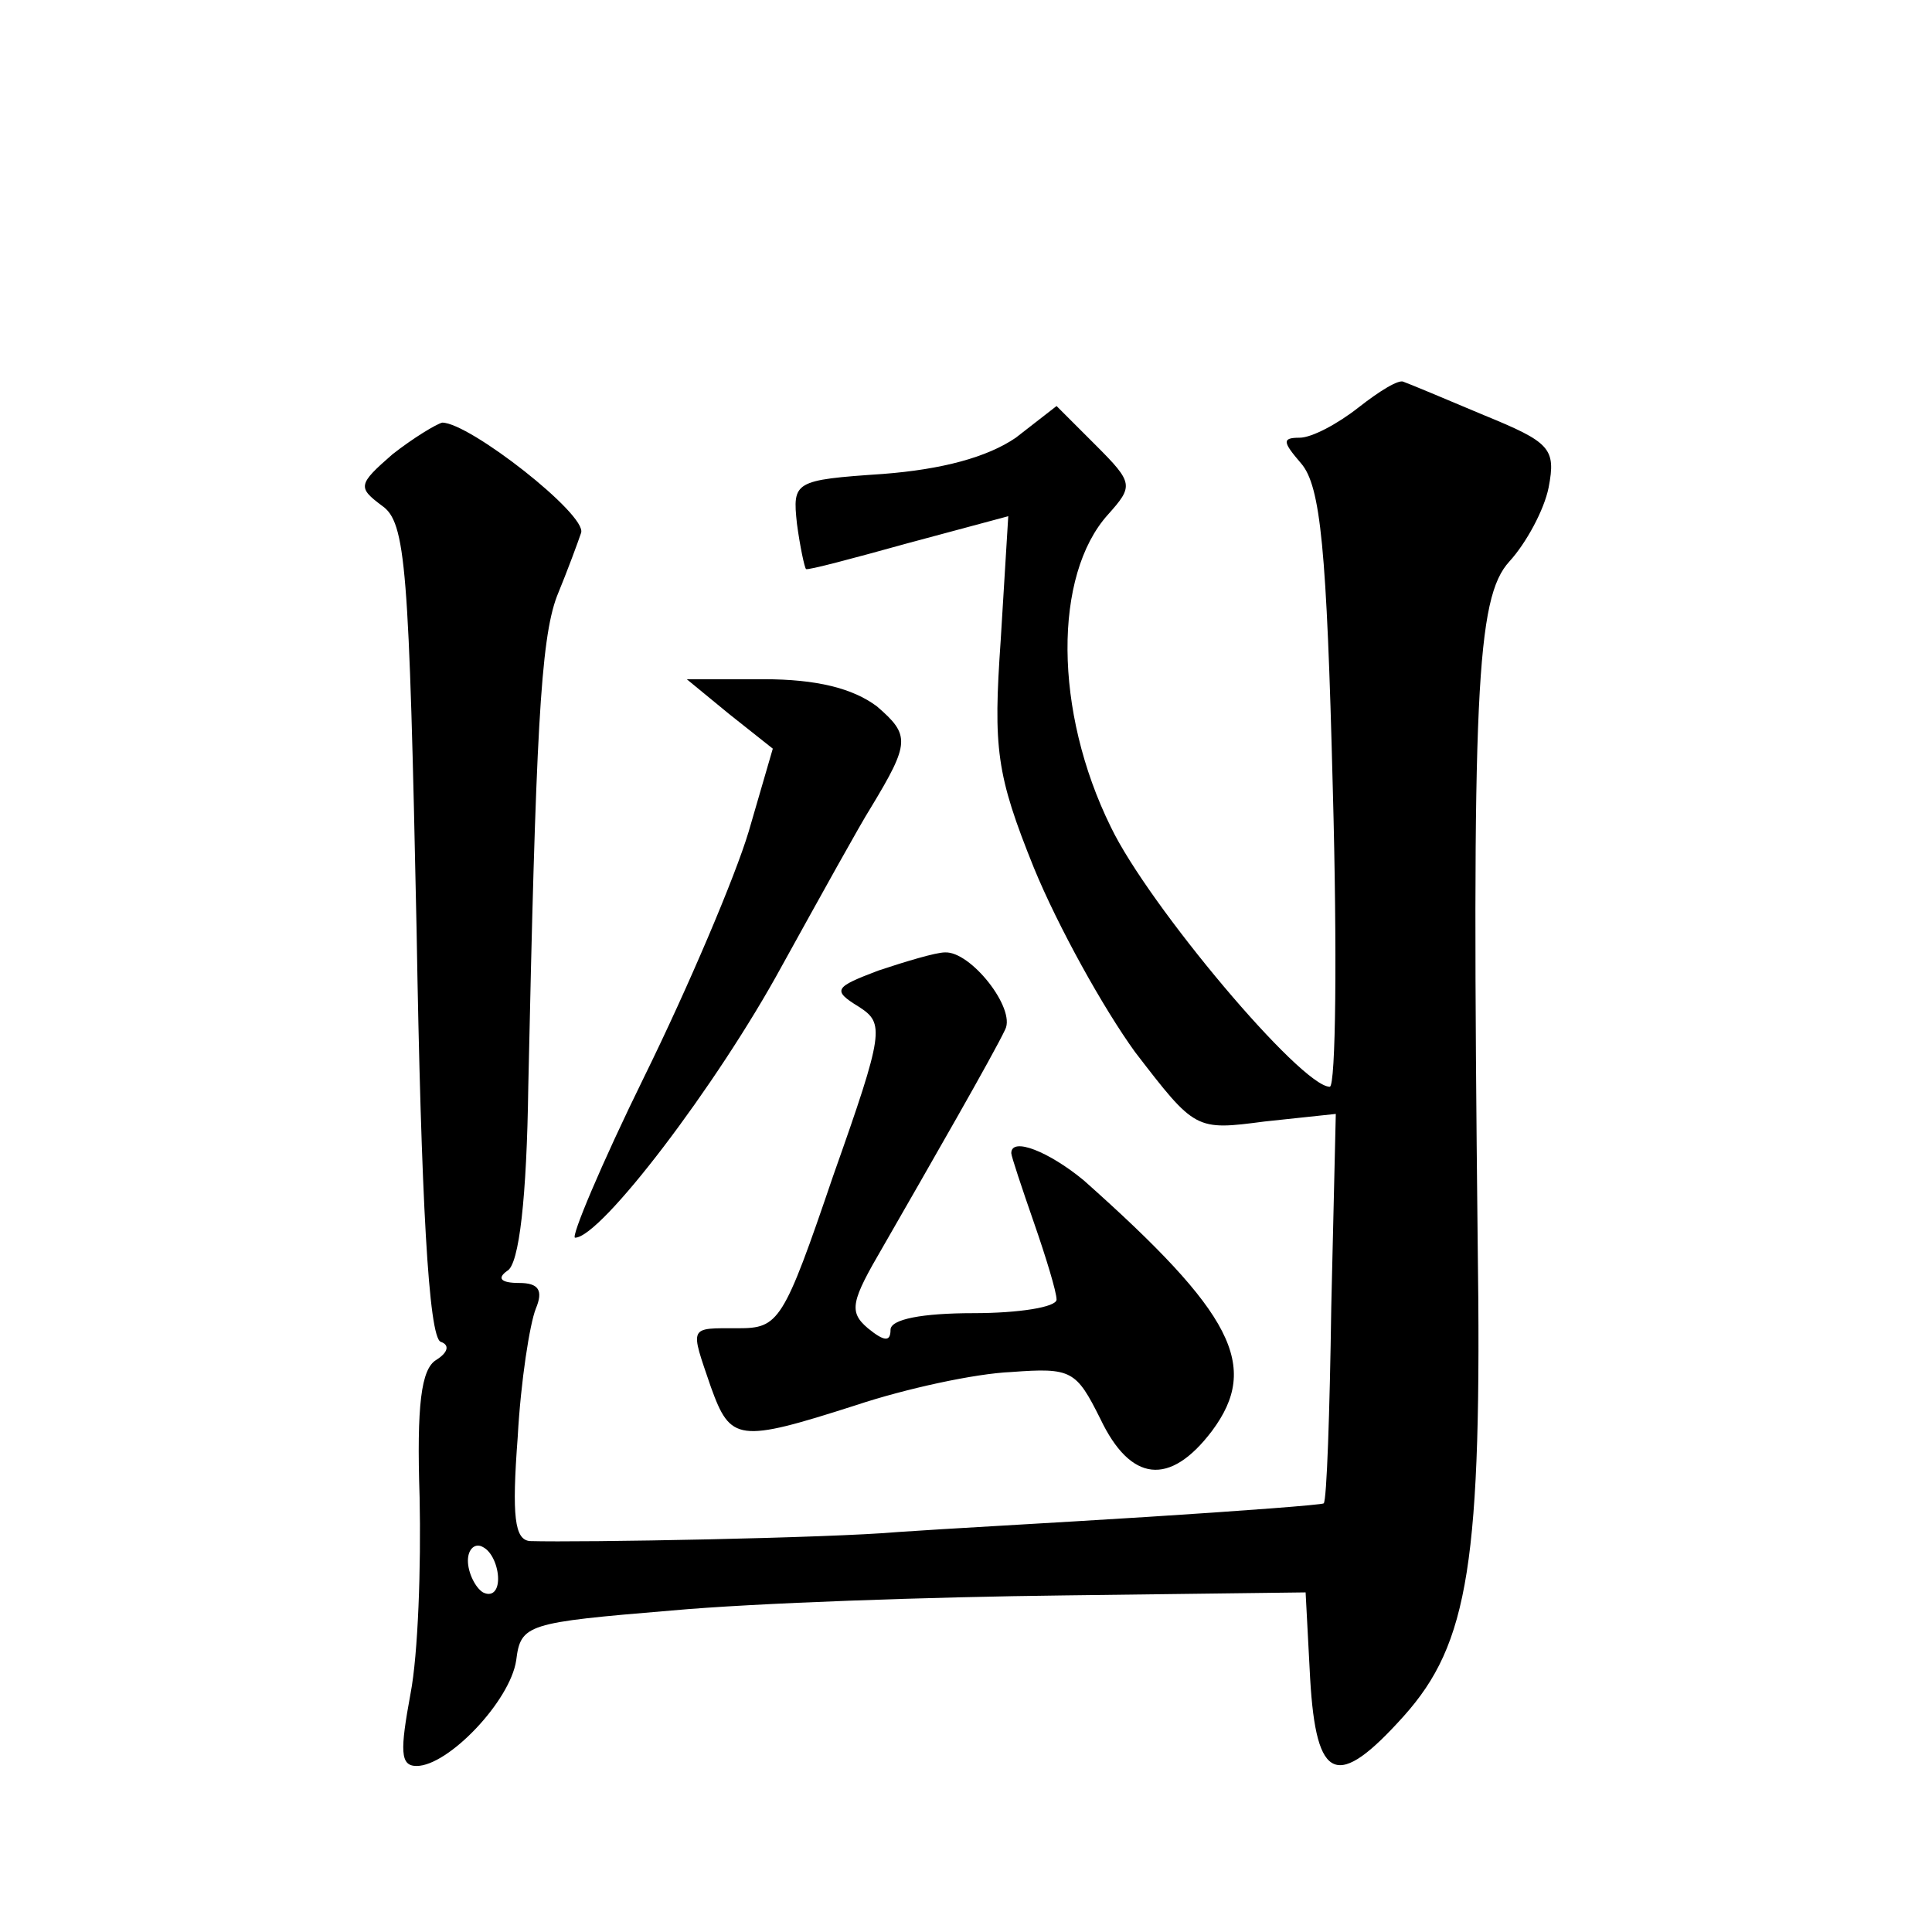 <?xml version="1.0" standalone="no"?>
<!DOCTYPE svg PUBLIC "-//W3C//DTD SVG 20010904//EN"
 "http://www.w3.org/TR/2001/REC-SVG-20010904/DTD/svg10.dtd">
<svg version="1.0" xmlns="http://www.w3.org/2000/svg"
 width="128pt" height="128pt" viewBox="0 0 128 128"
 preserveAspectRatio="xMidYMid meet">
<g transform="translate(0,128) scale(0.1,-0.1)"
fill="#0" stroke="none">
<path d="M900 1010 c-14 -11 -31 -20 -39 -20 -12 0 -11 -3 1 -17 13 -15 17 -57
21 -215 3 -109 2 -198 -2 -198 -19 0 -120 120 -145 172 -38 77 -38 167 -2 207 17
19 17 21 -8 46 l-26 26 -27 -21 c-19 -13 -49 -21 -88 -24 -59 -4 -60 -5 -57 -33
2 -15 5 -29 6 -30 1 -1 31 7 67 17 l67 18 -5 -82 c-5 -72 -3 -89 22 -151 16 -39
46 -93 67 -122 40 -52 40 -52 86 -46 l47 5 -3 -128 c-1 -70 -3 -128 -5 -130 -1
-1 -54 -5 -117 -9 -63 -4 -137 -8 -165 -10 -45 -4 -210 -7 -244 -6 -10 1 -12 16
-8 69 2 37 8 75 12 85 5 12 2 17 -11 17 -12 0 -15 3 -8 8 8 4 13 49 14 122 5 232
8 296 19 325 7 17 14 36 16 42 4 12 -74 73 -92 73 -4 -1 -19 -10 -33 -21 -23 -20
-23 -22 -7 -34 16 -11 18 -40 23 -281 3 -179 8 -270 16 -273 6 -2 5 -7 -3 -12 -10
-6 -13 -30 -11 -91 1 -46 -1 -104 -6 -130 -7 -38 -7 -48 4 -48 21 0 62 43 66 70
3 24 7 25 103 33 55 5 172 9 260 10 l160 2 3 -57 c4 -69 18 -74 62 -25 43 48 52
102 49 314 -4 364 -1 427 21 451 11 12 23 34 26 49 5 26 1 30 -43 48 -26 11 -50
21 -53 22 -3 2 -16 -6 -30 -17z m-570 -776 c0 -8 -4 -12 -10 -9 -5 3 -10 13 -10
21 0 8 5 12 10 9 6 -3 10 -13 10 -21z M483 807 l29 -23 -16 -55 c-9 -30 -40 -103
-69 -162 -29 -59 -49 -107 -46 -107 17 0 94 101 137 180 26 47 52 94 59 105 26
43 26 48 4 67 -16 12 -40 18 -75 18 l-51 0 28 -23z M582 637 c-29 -11 -31 -13 -13
-24 17 -11 17 -16 -17 -112 -33 -97 -36 -101 -63 -101 -33 0 -32 2 -18 -39 13 -36
18 -37 96 -12 33 11 79 21 103 22 40 3 43 1 59 -31 20 -42 46 -45 74 -8 32 43 14
78 -85 166 -23 19 -48 29 -48 18 0 -2 7 -23 15 -46 8 -23 15 -46 15 -51 0 -5 -25
-9 -55 -9 -34 0 -55 -4 -55 -11 0 -8 -4 -8 -15 1 -13 11 -11 18 10 54 31 54 73
127 81 144 7 14 -23 52 -40 51 -6 0 -26 -6 -44 -12z"/>
</g>
</svg>
